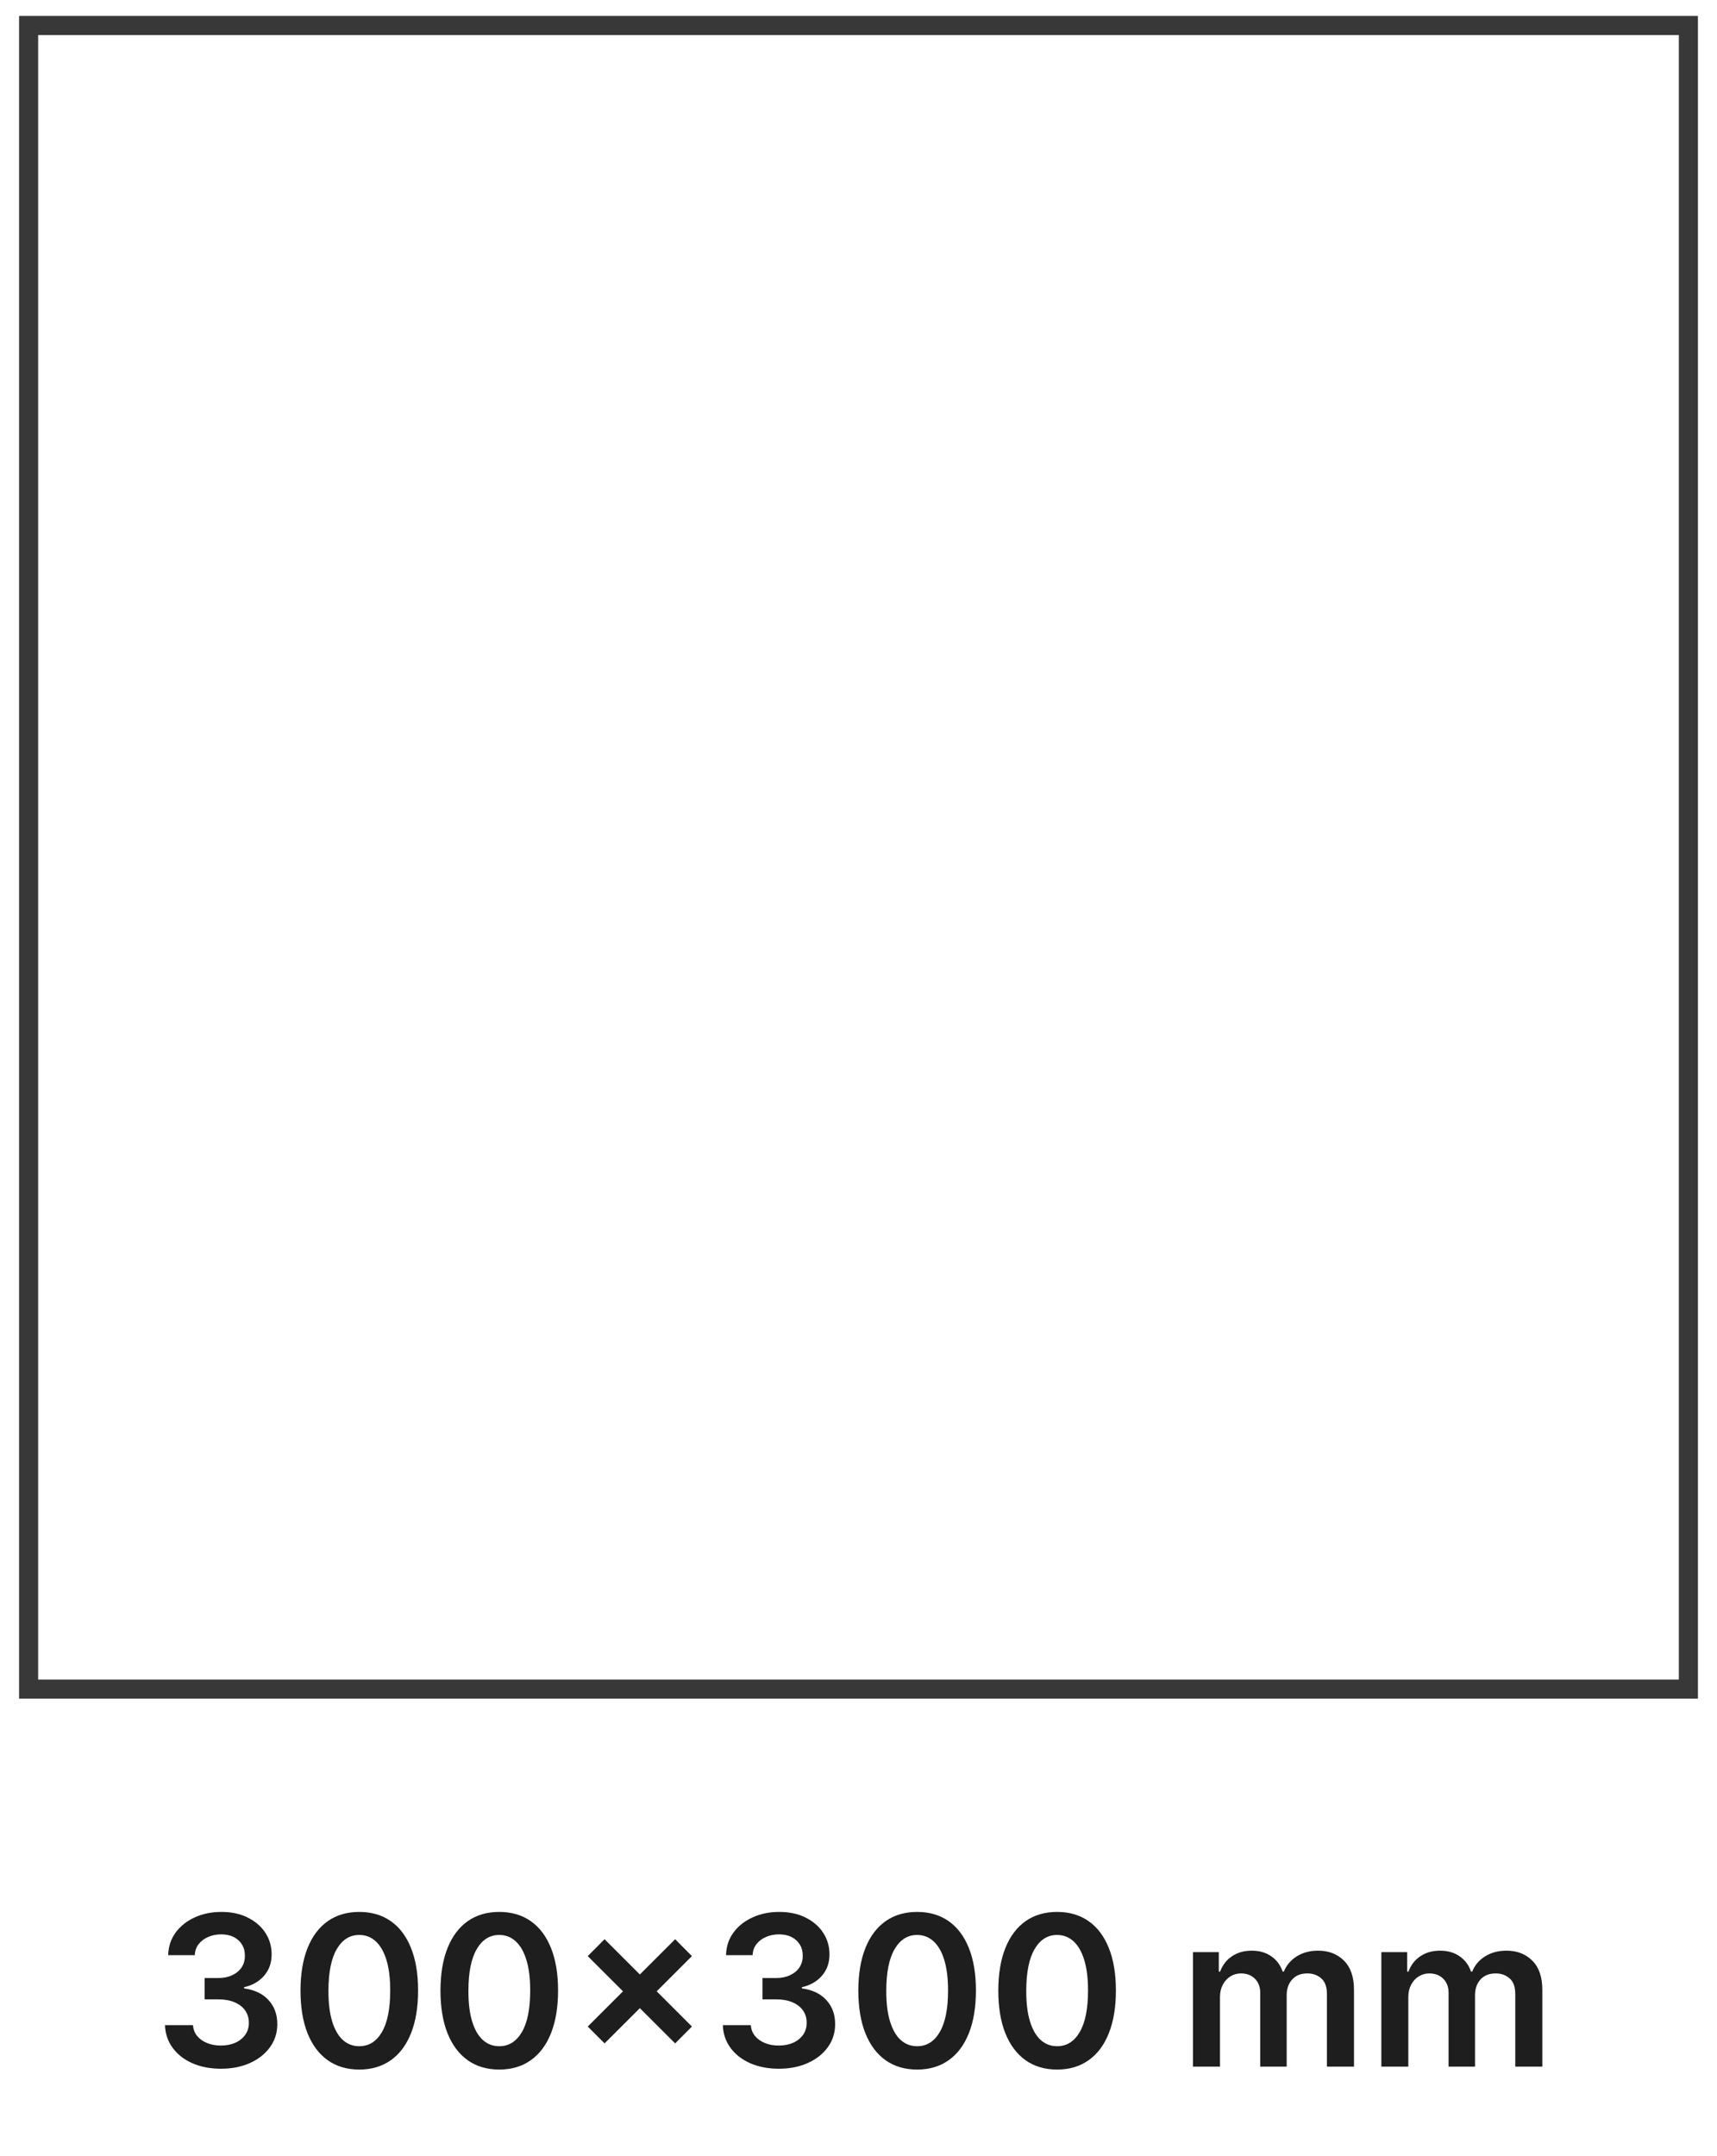 <svg width="90" height="113" viewBox="0 0 90 113" fill="none" xmlns="http://www.w3.org/2000/svg">
<path d="M88.5 1.336H1.5V88.533H88.5V1.336Z" stroke="#383838"/>
<path d="M11.582 108.43C11.02 108.43 10.52 108.333 10.082 108.141C9.647 107.948 9.303 107.68 9.051 107.336C8.798 106.992 8.664 106.595 8.648 106.145H10.117C10.13 106.361 10.202 106.549 10.332 106.711C10.462 106.87 10.635 106.993 10.852 107.082C11.068 107.171 11.31 107.215 11.578 107.215C11.865 107.215 12.118 107.165 12.34 107.066C12.561 106.965 12.734 106.824 12.859 106.645C12.984 106.465 13.046 106.258 13.043 106.023C13.046 105.781 12.983 105.568 12.855 105.383C12.728 105.198 12.543 105.053 12.301 104.949C12.061 104.845 11.772 104.793 11.434 104.793H10.727V103.676H11.434C11.712 103.676 11.956 103.628 12.164 103.531C12.375 103.435 12.54 103.299 12.66 103.125C12.78 102.948 12.838 102.743 12.836 102.512C12.838 102.285 12.788 102.089 12.684 101.922C12.582 101.753 12.438 101.621 12.25 101.527C12.065 101.434 11.848 101.387 11.598 101.387C11.353 101.387 11.126 101.431 10.918 101.52C10.71 101.608 10.542 101.734 10.414 101.898C10.287 102.06 10.219 102.253 10.211 102.477H8.816C8.827 102.029 8.956 101.635 9.203 101.297C9.453 100.956 9.786 100.69 10.203 100.5C10.62 100.307 11.087 100.211 11.605 100.211C12.139 100.211 12.603 100.311 12.996 100.512C13.392 100.71 13.698 100.977 13.914 101.312C14.13 101.648 14.238 102.02 14.238 102.426C14.241 102.876 14.108 103.254 13.84 103.559C13.574 103.863 13.225 104.062 12.793 104.156V104.219C13.355 104.297 13.787 104.505 14.086 104.844C14.388 105.18 14.538 105.598 14.535 106.098C14.535 106.546 14.408 106.947 14.152 107.301C13.9 107.652 13.551 107.928 13.105 108.129C12.663 108.329 12.155 108.43 11.582 108.43ZM18.833 108.473C18.19 108.473 17.638 108.31 17.177 107.984C16.718 107.656 16.366 107.184 16.118 106.566C15.873 105.947 15.751 105.201 15.751 104.328C15.754 103.456 15.877 102.714 16.122 102.102C16.369 101.487 16.722 101.018 17.181 100.695C17.642 100.372 18.192 100.211 18.833 100.211C19.474 100.211 20.024 100.372 20.485 100.695C20.946 101.018 21.299 101.487 21.544 102.102C21.791 102.716 21.915 103.458 21.915 104.328C21.915 105.203 21.791 105.951 21.544 106.57C21.299 107.188 20.946 107.659 20.485 107.984C20.027 108.31 19.476 108.473 18.833 108.473ZM18.833 107.25C19.333 107.25 19.727 107.004 20.017 106.512C20.308 106.017 20.454 105.289 20.454 104.328C20.454 103.693 20.388 103.159 20.255 102.727C20.122 102.294 19.935 101.969 19.692 101.75C19.45 101.529 19.164 101.418 18.833 101.418C18.336 101.418 17.942 101.665 17.653 102.16C17.364 102.652 17.218 103.375 17.216 104.328C17.213 104.966 17.277 105.503 17.407 105.937C17.54 106.372 17.727 106.701 17.97 106.922C18.212 107.141 18.5 107.25 18.833 107.25ZM26.17 108.473C25.527 108.473 24.975 108.31 24.514 107.984C24.055 107.656 23.703 107.184 23.455 106.566C23.21 105.947 23.088 105.201 23.088 104.328C23.09 103.456 23.214 102.714 23.459 102.102C23.706 101.487 24.059 101.018 24.518 100.695C24.979 100.372 25.529 100.211 26.17 100.211C26.811 100.211 27.361 100.372 27.822 100.695C28.283 101.018 28.636 101.487 28.881 102.102C29.128 102.716 29.252 103.458 29.252 104.328C29.252 105.203 29.128 105.951 28.881 106.57C28.636 107.188 28.283 107.659 27.822 107.984C27.364 108.31 26.813 108.473 26.17 108.473ZM26.17 107.25C26.67 107.25 27.064 107.004 27.354 106.512C27.645 106.017 27.791 105.289 27.791 104.328C27.791 103.693 27.725 103.159 27.592 102.727C27.459 102.294 27.271 101.969 27.029 101.75C26.787 101.529 26.501 101.418 26.17 101.418C25.672 101.418 25.279 101.665 24.99 102.16C24.701 102.652 24.555 103.375 24.553 104.328C24.55 104.966 24.614 105.503 24.744 105.937C24.877 106.372 25.064 106.701 25.307 106.922C25.549 107.141 25.837 107.25 26.17 107.25ZM35.39 107.102L30.808 102.527L31.69 101.641L36.269 106.219L35.39 107.102ZM31.69 107.102L30.808 106.219L35.39 101.641L36.269 102.527L31.69 107.102ZM40.822 108.43C40.26 108.43 39.76 108.333 39.322 108.141C38.887 107.948 38.544 107.68 38.291 107.336C38.038 106.992 37.904 106.595 37.889 106.145H39.357C39.37 106.361 39.442 106.549 39.572 106.711C39.703 106.87 39.876 106.993 40.092 107.082C40.308 107.171 40.55 107.215 40.818 107.215C41.105 107.215 41.359 107.165 41.58 107.066C41.801 106.965 41.975 106.824 42.1 106.645C42.225 106.465 42.286 106.258 42.283 106.023C42.286 105.781 42.223 105.568 42.096 105.383C41.968 105.198 41.783 105.053 41.541 104.949C41.301 104.845 41.012 104.793 40.674 104.793H39.967V103.676H40.674C40.953 103.676 41.196 103.628 41.404 103.531C41.615 103.435 41.781 103.299 41.9 103.125C42.02 102.948 42.079 102.743 42.076 102.512C42.079 102.285 42.028 102.089 41.924 101.922C41.822 101.753 41.678 101.621 41.49 101.527C41.305 101.434 41.088 101.387 40.838 101.387C40.593 101.387 40.367 101.431 40.158 101.52C39.95 101.608 39.782 101.734 39.654 101.898C39.527 102.06 39.459 102.253 39.451 102.477H38.057C38.067 102.029 38.196 101.635 38.443 101.297C38.693 100.956 39.027 100.69 39.443 100.5C39.86 100.307 40.328 100.211 40.846 100.211C41.38 100.211 41.843 100.311 42.236 100.512C42.632 100.71 42.938 100.977 43.154 101.312C43.37 101.648 43.478 102.02 43.478 102.426C43.481 102.876 43.348 103.254 43.08 103.559C42.815 103.863 42.465 104.062 42.033 104.156V104.219C42.596 104.297 43.027 104.505 43.326 104.844C43.628 105.18 43.778 105.598 43.775 106.098C43.775 106.546 43.648 106.947 43.393 107.301C43.14 107.652 42.791 107.928 42.346 108.129C41.903 108.329 41.395 108.43 40.822 108.43ZM48.073 108.473C47.43 108.473 46.878 108.31 46.417 107.984C45.959 107.656 45.606 107.184 45.358 106.566C45.114 105.947 44.991 105.201 44.991 104.328C44.994 103.456 45.117 102.714 45.362 102.102C45.61 101.487 45.963 101.018 46.421 100.695C46.882 100.372 47.433 100.211 48.073 100.211C48.714 100.211 49.265 100.372 49.726 100.695C50.187 101.018 50.539 101.487 50.784 102.102C51.032 102.716 51.155 103.458 51.155 104.328C51.155 105.203 51.032 105.951 50.784 106.57C50.539 107.188 50.187 107.659 49.726 107.984C49.267 108.31 48.717 108.473 48.073 108.473ZM48.073 107.25C48.573 107.25 48.968 107.004 49.257 106.512C49.548 106.017 49.694 105.289 49.694 104.328C49.694 103.693 49.628 103.159 49.495 102.727C49.362 102.294 49.175 101.969 48.933 101.75C48.69 101.529 48.404 101.418 48.073 101.418C47.576 101.418 47.183 101.665 46.894 102.16C46.605 102.652 46.459 103.375 46.456 104.328C46.453 104.966 46.517 105.503 46.648 105.937C46.78 106.372 46.968 106.701 47.21 106.922C47.452 107.141 47.74 107.25 48.073 107.25ZM55.41 108.473C54.767 108.473 54.215 108.31 53.754 107.984C53.296 107.656 52.943 107.184 52.695 106.566C52.45 105.947 52.328 105.201 52.328 104.328C52.331 103.456 52.454 102.714 52.699 102.102C52.947 101.487 53.3 101.018 53.758 100.695C54.219 100.372 54.77 100.211 55.41 100.211C56.051 100.211 56.602 100.372 57.062 100.695C57.523 101.018 57.876 101.487 58.121 102.102C58.368 102.716 58.492 103.458 58.492 104.328C58.492 105.203 58.368 105.951 58.121 106.57C57.876 107.188 57.523 107.659 57.062 107.984C56.604 108.31 56.053 108.473 55.41 108.473ZM55.41 107.25C55.91 107.25 56.305 107.004 56.594 106.512C56.885 106.017 57.031 105.289 57.031 104.328C57.031 103.693 56.965 103.159 56.832 102.727C56.699 102.294 56.512 101.969 56.27 101.75C56.027 101.529 55.741 101.418 55.41 101.418C54.913 101.418 54.52 101.665 54.23 102.16C53.941 102.652 53.796 103.375 53.793 104.328C53.79 104.966 53.854 105.503 53.984 105.937C54.117 106.372 54.305 106.701 54.547 106.922C54.789 107.141 55.077 107.25 55.41 107.25ZM62.534 108.32V102.32H63.886V103.34H63.956C64.081 102.996 64.288 102.728 64.577 102.535C64.866 102.34 65.211 102.242 65.612 102.242C66.019 102.242 66.361 102.341 66.64 102.539C66.921 102.734 67.119 103.001 67.233 103.34H67.296C67.429 103.007 67.653 102.741 67.968 102.543C68.285 102.342 68.662 102.242 69.097 102.242C69.649 102.242 70.099 102.417 70.448 102.766C70.797 103.115 70.972 103.624 70.972 104.293V108.32H69.554V104.512C69.554 104.139 69.455 103.867 69.257 103.695C69.059 103.521 68.817 103.434 68.53 103.434C68.189 103.434 67.922 103.54 67.73 103.754C67.539 103.965 67.444 104.24 67.444 104.578V108.32H66.058V104.453C66.058 104.143 65.964 103.896 65.776 103.711C65.591 103.526 65.349 103.434 65.05 103.434C64.847 103.434 64.662 103.486 64.495 103.59C64.329 103.691 64.196 103.836 64.097 104.023C63.998 104.208 63.948 104.424 63.948 104.672V108.32H62.534ZM72.406 108.32V102.32H73.758V103.34H73.828C73.953 102.996 74.16 102.728 74.449 102.535C74.738 102.34 75.083 102.242 75.484 102.242C75.891 102.242 76.233 102.341 76.512 102.539C76.793 102.734 76.991 103.001 77.106 103.34H77.168C77.301 103.007 77.525 102.741 77.84 102.543C78.158 102.342 78.534 102.242 78.969 102.242C79.521 102.242 79.971 102.417 80.32 102.766C80.669 103.115 80.844 103.624 80.844 104.293V108.32H79.426V104.512C79.426 104.139 79.327 103.867 79.129 103.695C78.931 103.521 78.689 103.434 78.402 103.434C78.061 103.434 77.794 103.54 77.602 103.754C77.412 103.965 77.316 104.24 77.316 104.578V108.32H75.93V104.453C75.93 104.143 75.836 103.896 75.648 103.711C75.463 103.526 75.221 103.434 74.922 103.434C74.719 103.434 74.534 103.486 74.367 103.59C74.201 103.691 74.068 103.836 73.969 104.023C73.87 104.208 73.82 104.424 73.82 104.672V108.32H72.406Z" fill="#1E1E1E"/>
</svg>
